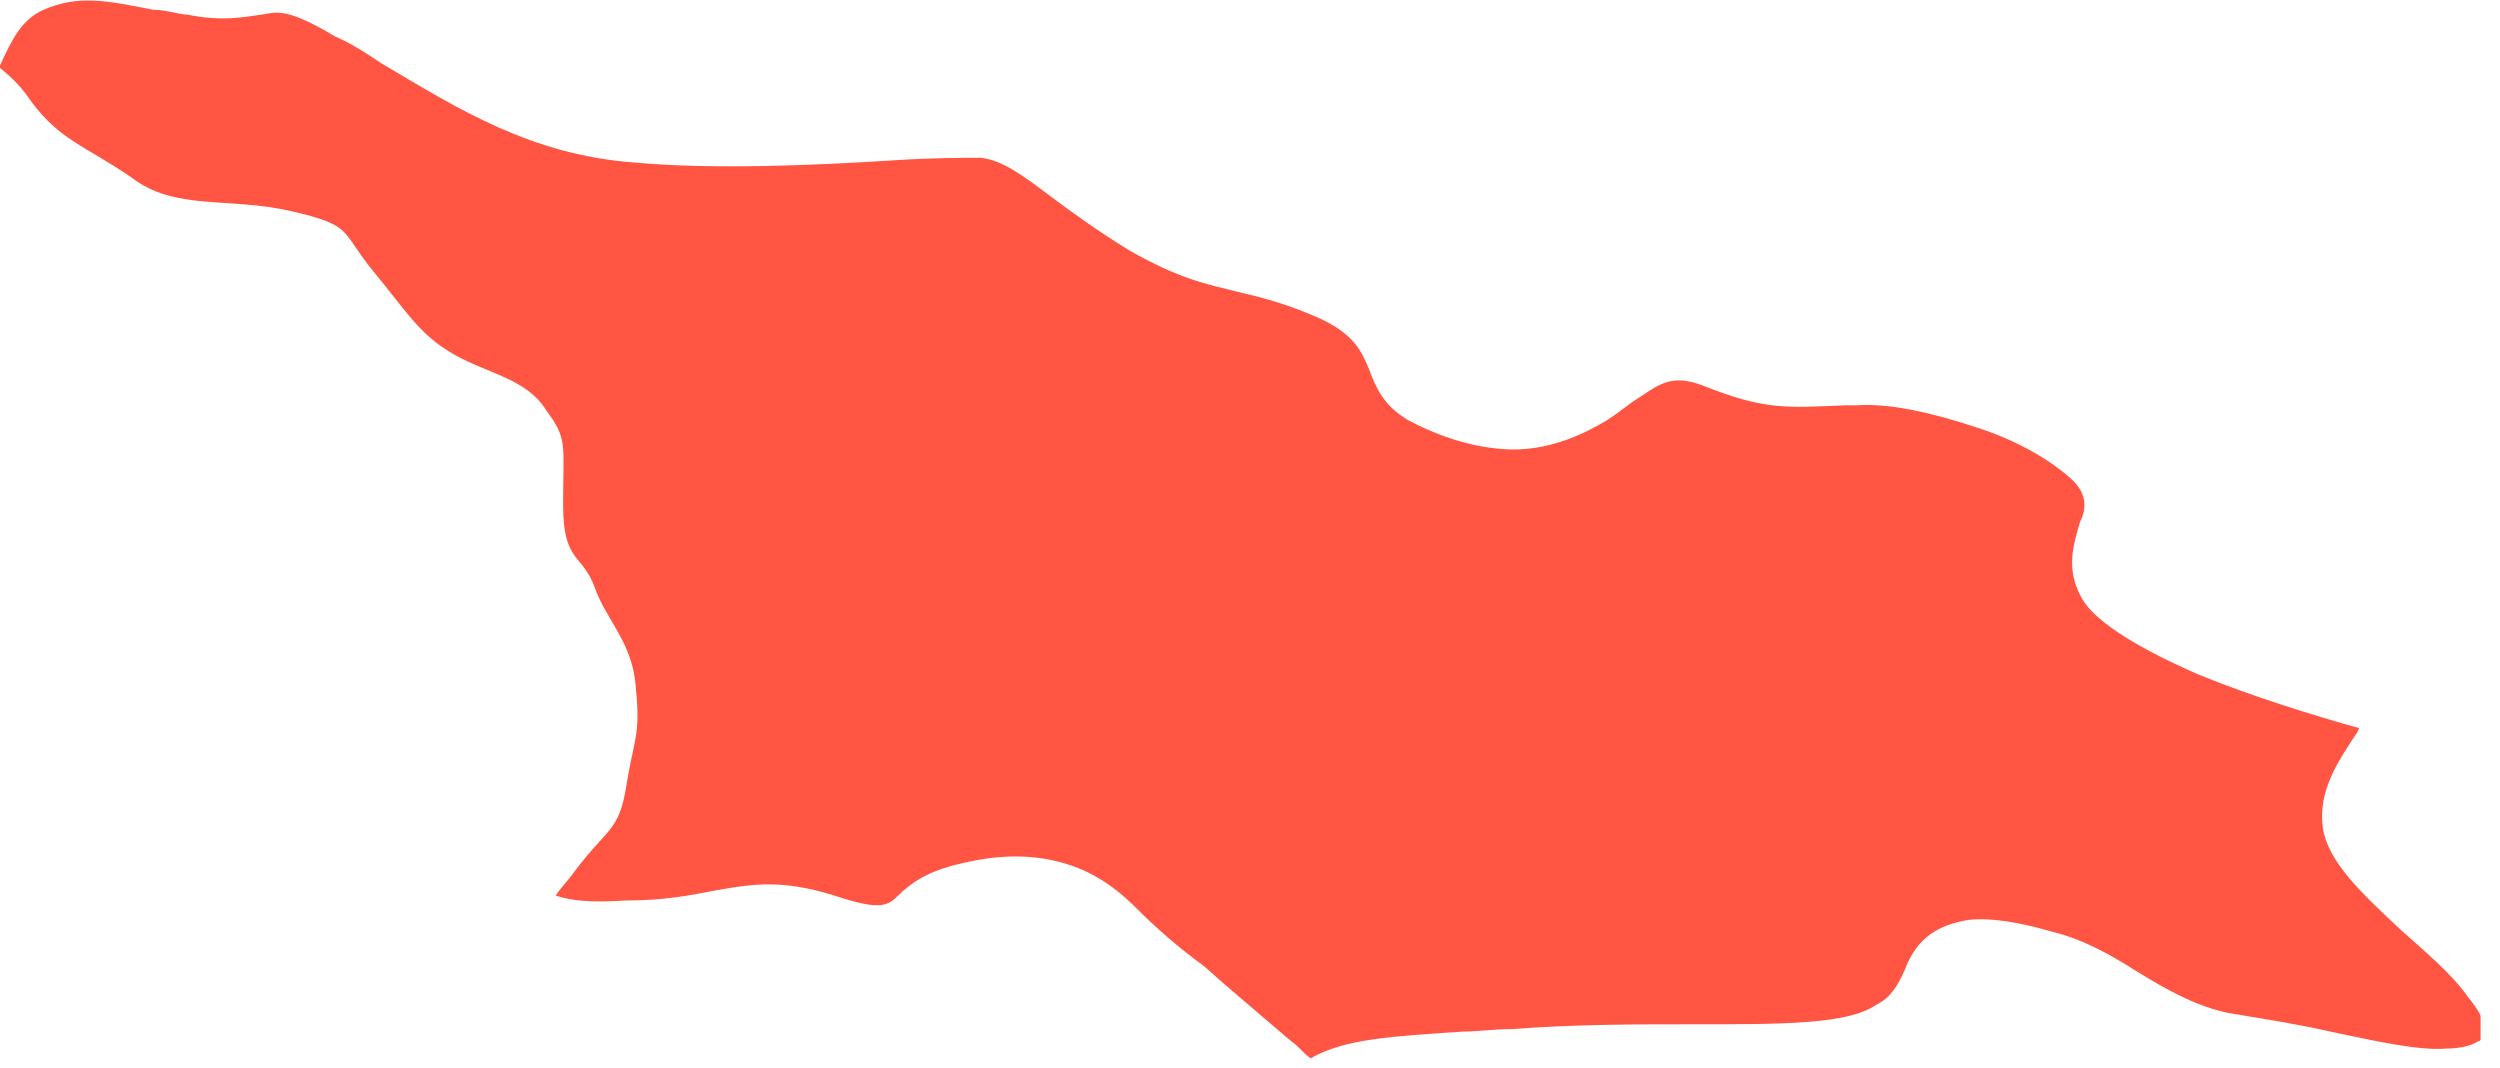 <?xml version="1.0" encoding="UTF-8"?> <svg xmlns="http://www.w3.org/2000/svg" width="103" height="44" viewBox="0 0 103 44" fill="none"> <g clip-path="url(#clip0)"> <path d="M85.3 19.7C84.4 18.9 83 18.1 81.4 17.6C79.6 17 77.8 16.6 76.5 16.7H76C73.6 16.8 72.7 16.9 70.2 15.9C68.9 15.4 68.4 15.8 67.5 16.4C67 16.7 66.5 17.2 65.7 17.6C64.4 18.3 63.1 18.6 61.9 18.5C60.5 18.4 59.1 17.9 58 17.3C57 16.7 56.7 16 56.4 15.2C56.1 14.5 55.8 13.7 54.1 13C52.7 12.4 51.7 12.2 50.9 12C49.7 11.7 48.6 11.5 46.5 10.3C45.2 9.5 44.1 8.7 43.3 8.1C42.1 7.2 41.3 6.6 40.4 6.5C39.7 6.5 38.5 6.5 36.9 6.6C33.8 6.8 29.5 7 26.2 6.7C21.9 6.4 18.9 4.5 15.7 2.6C15.1 2.2 14.5 1.8 13.8 1.5C11.8 0.3 11.4 0.5 10.8 0.6C10 0.7 9.2 0.9 7.7 0.6C7.4 0.6 6.8 0.4 6.3 0.4C4.3 -8.1569e-05 3.2 -0.2 1.8 0.4C0.9 0.8 0.5 1.6 0 2.7V2.8C0.5 3.2 0.9 3.6 1.3 4.2C2.5 5.8 3.5 6 5.4 7.3C7.2 8.7 9.4 8.1 12 8.7C14.6 9.3 14 9.5 15.4 11.2C16.8 12.9 17.3 13.8 18.7 14.6C20.1 15.4 21.7 15.6 22.5 16.9C23.4 18.1 23.2 18.3 23.2 20.8C23.2 23.2 24 22.8 24.5 24.2C25 25.6 26.1 26.5 26.2 28.4C26.4 30.3 26.1 30.5 25.8 32.4C25.5 34.3 25 34.1 23.6 36C23.3 36.4 23 36.7 22.9 36.9C23.5 37.1 24.3 37.2 25.8 37.1C27.3 37.1 28.4 36.9 29.4 36.7C31.1 36.4 32.3 36.2 34.7 37C36.3 37.5 36.6 37.3 37 36.9C37.5 36.4 38.2 35.9 39.5 35.6C41.1 35.2 42.4 35.2 43.6 35.5C44.8 35.8 45.8 36.4 46.8 37.4C47.6 38.2 48.5 39 49.6 39.8C50.6 40.7 51.8 41.7 53.2 42.9C53.5 43.1 53.7 43.4 54 43.6C55.4 42.8 57.3 42.7 60.3 42.5C60.9 42.5 61.5 42.4 62.3 42.4C64.8 42.2 67.5 42.2 69.9 42.2C71.7 42.2 73.3 42.2 74.5 42.1C75.8 42 76.7 41.8 77.3 41.4C77.9 41.1 78.2 40.6 78.5 39.9C79 38.6 79.9 38.1 81.1 37.9C82.1 37.8 83.2 38 84.6 38.4C85.8 38.7 86.9 39.3 88 40C89.3 40.8 90.7 41.6 92.2 41.8C93.4 42 94.7 42.2 96 42.5C97.9 42.9 99.7 43.3 100.8 43.2C101.3 43.2 101.8 43.1 102.1 42.9C102.2 42.9 102.2 42.8 102.3 42.7C102.3 42.6 102.4 42.6 102.4 42.5C102.4 42.2 102.2 41.7 101.7 41.1C101 40.1 99.9 39.2 98.9 38.3C97.3 36.8 95.9 35.5 95.7 34.1C95.5 32.6 96.3 31.4 97.1 30.2L97.2 30C95.4 29.5 92.8 28.7 90.6 27.8C88.3 26.8 86.4 25.7 85.8 24.7C85.1 23.5 85.4 22.5 85.7 21.5C85.9 21.1 86.1 20.4 85.3 19.7Z" fill="#FF5542"></path> </g> <defs> <clipPath id="clip0"> <rect width="102.2" height="43.8" fill="white"></rect> </clipPath> </defs> </svg> 